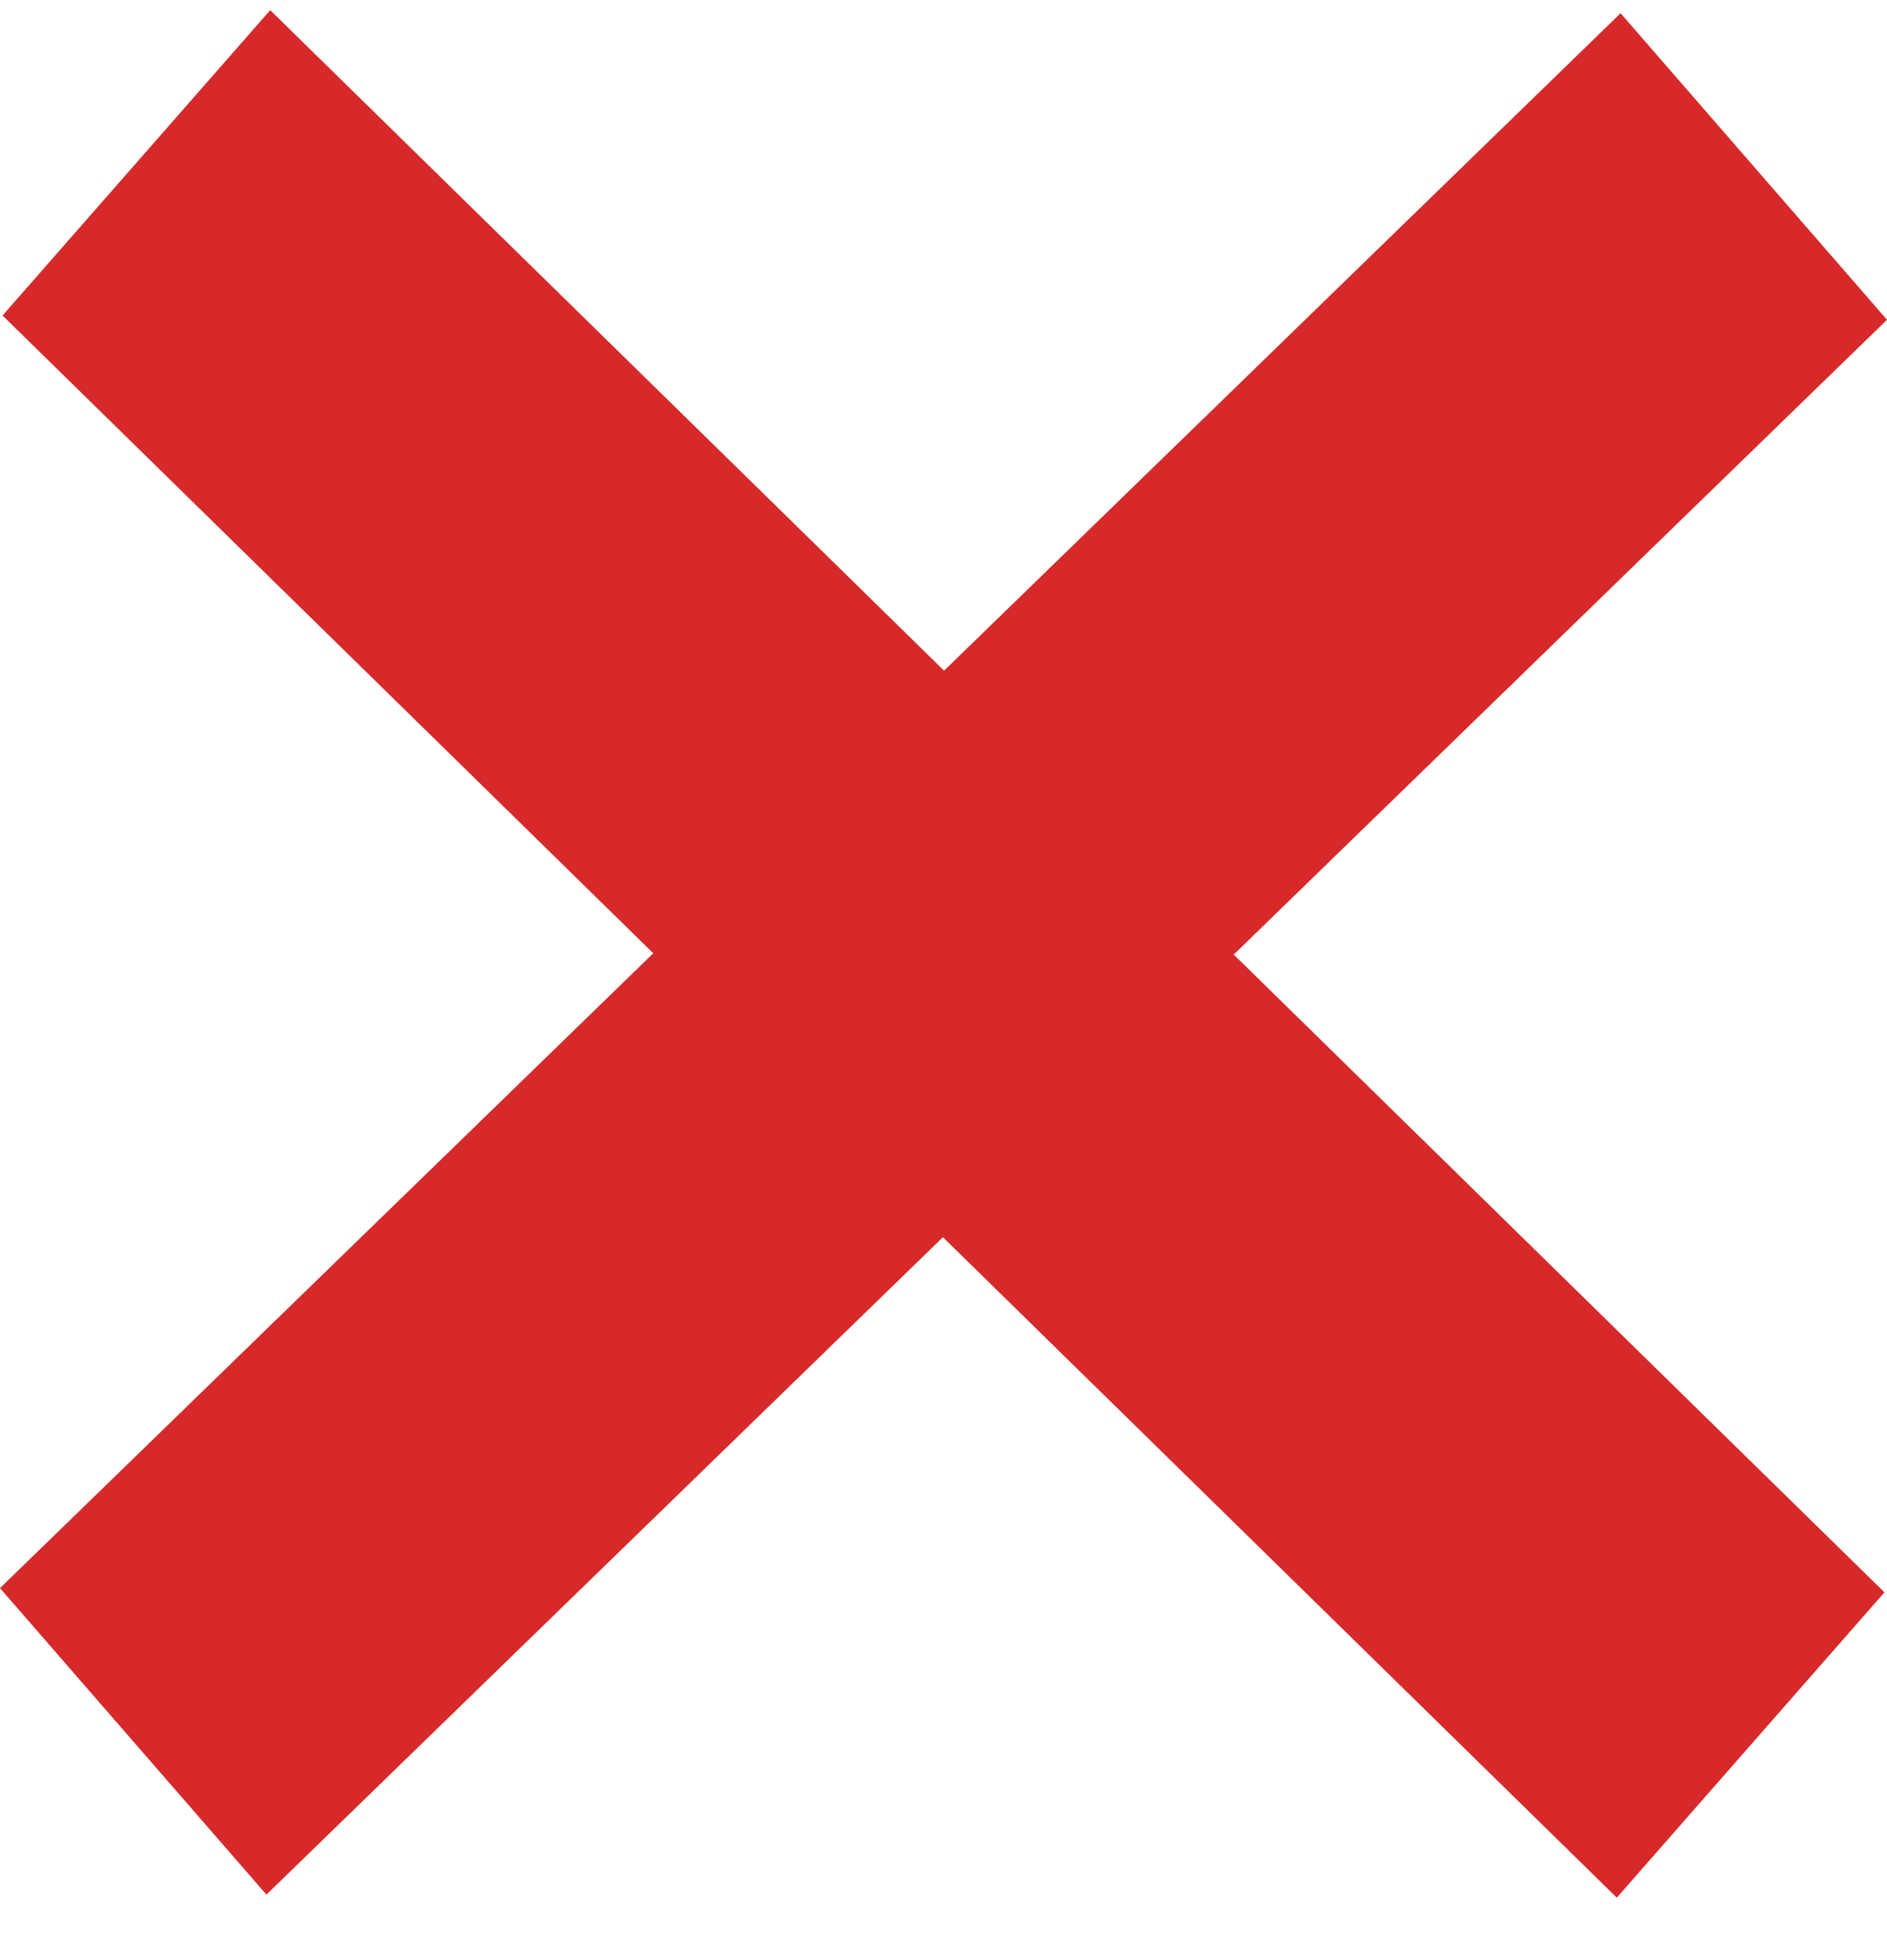 <svg width="26" height="27" viewBox="0 0 26 27" fill="none" xmlns="http://www.w3.org/2000/svg">
<path d="M12.992 17.042L22.277 26.14L25.965 21.934L16.999 13.149L26 4.405L22.329 0.182L13.008 9.238L3.723 0.14L0.035 4.346L9.001 13.131L0 21.876L3.671 26.098L12.992 17.042Z" fill="#D72929"/>
</svg>
